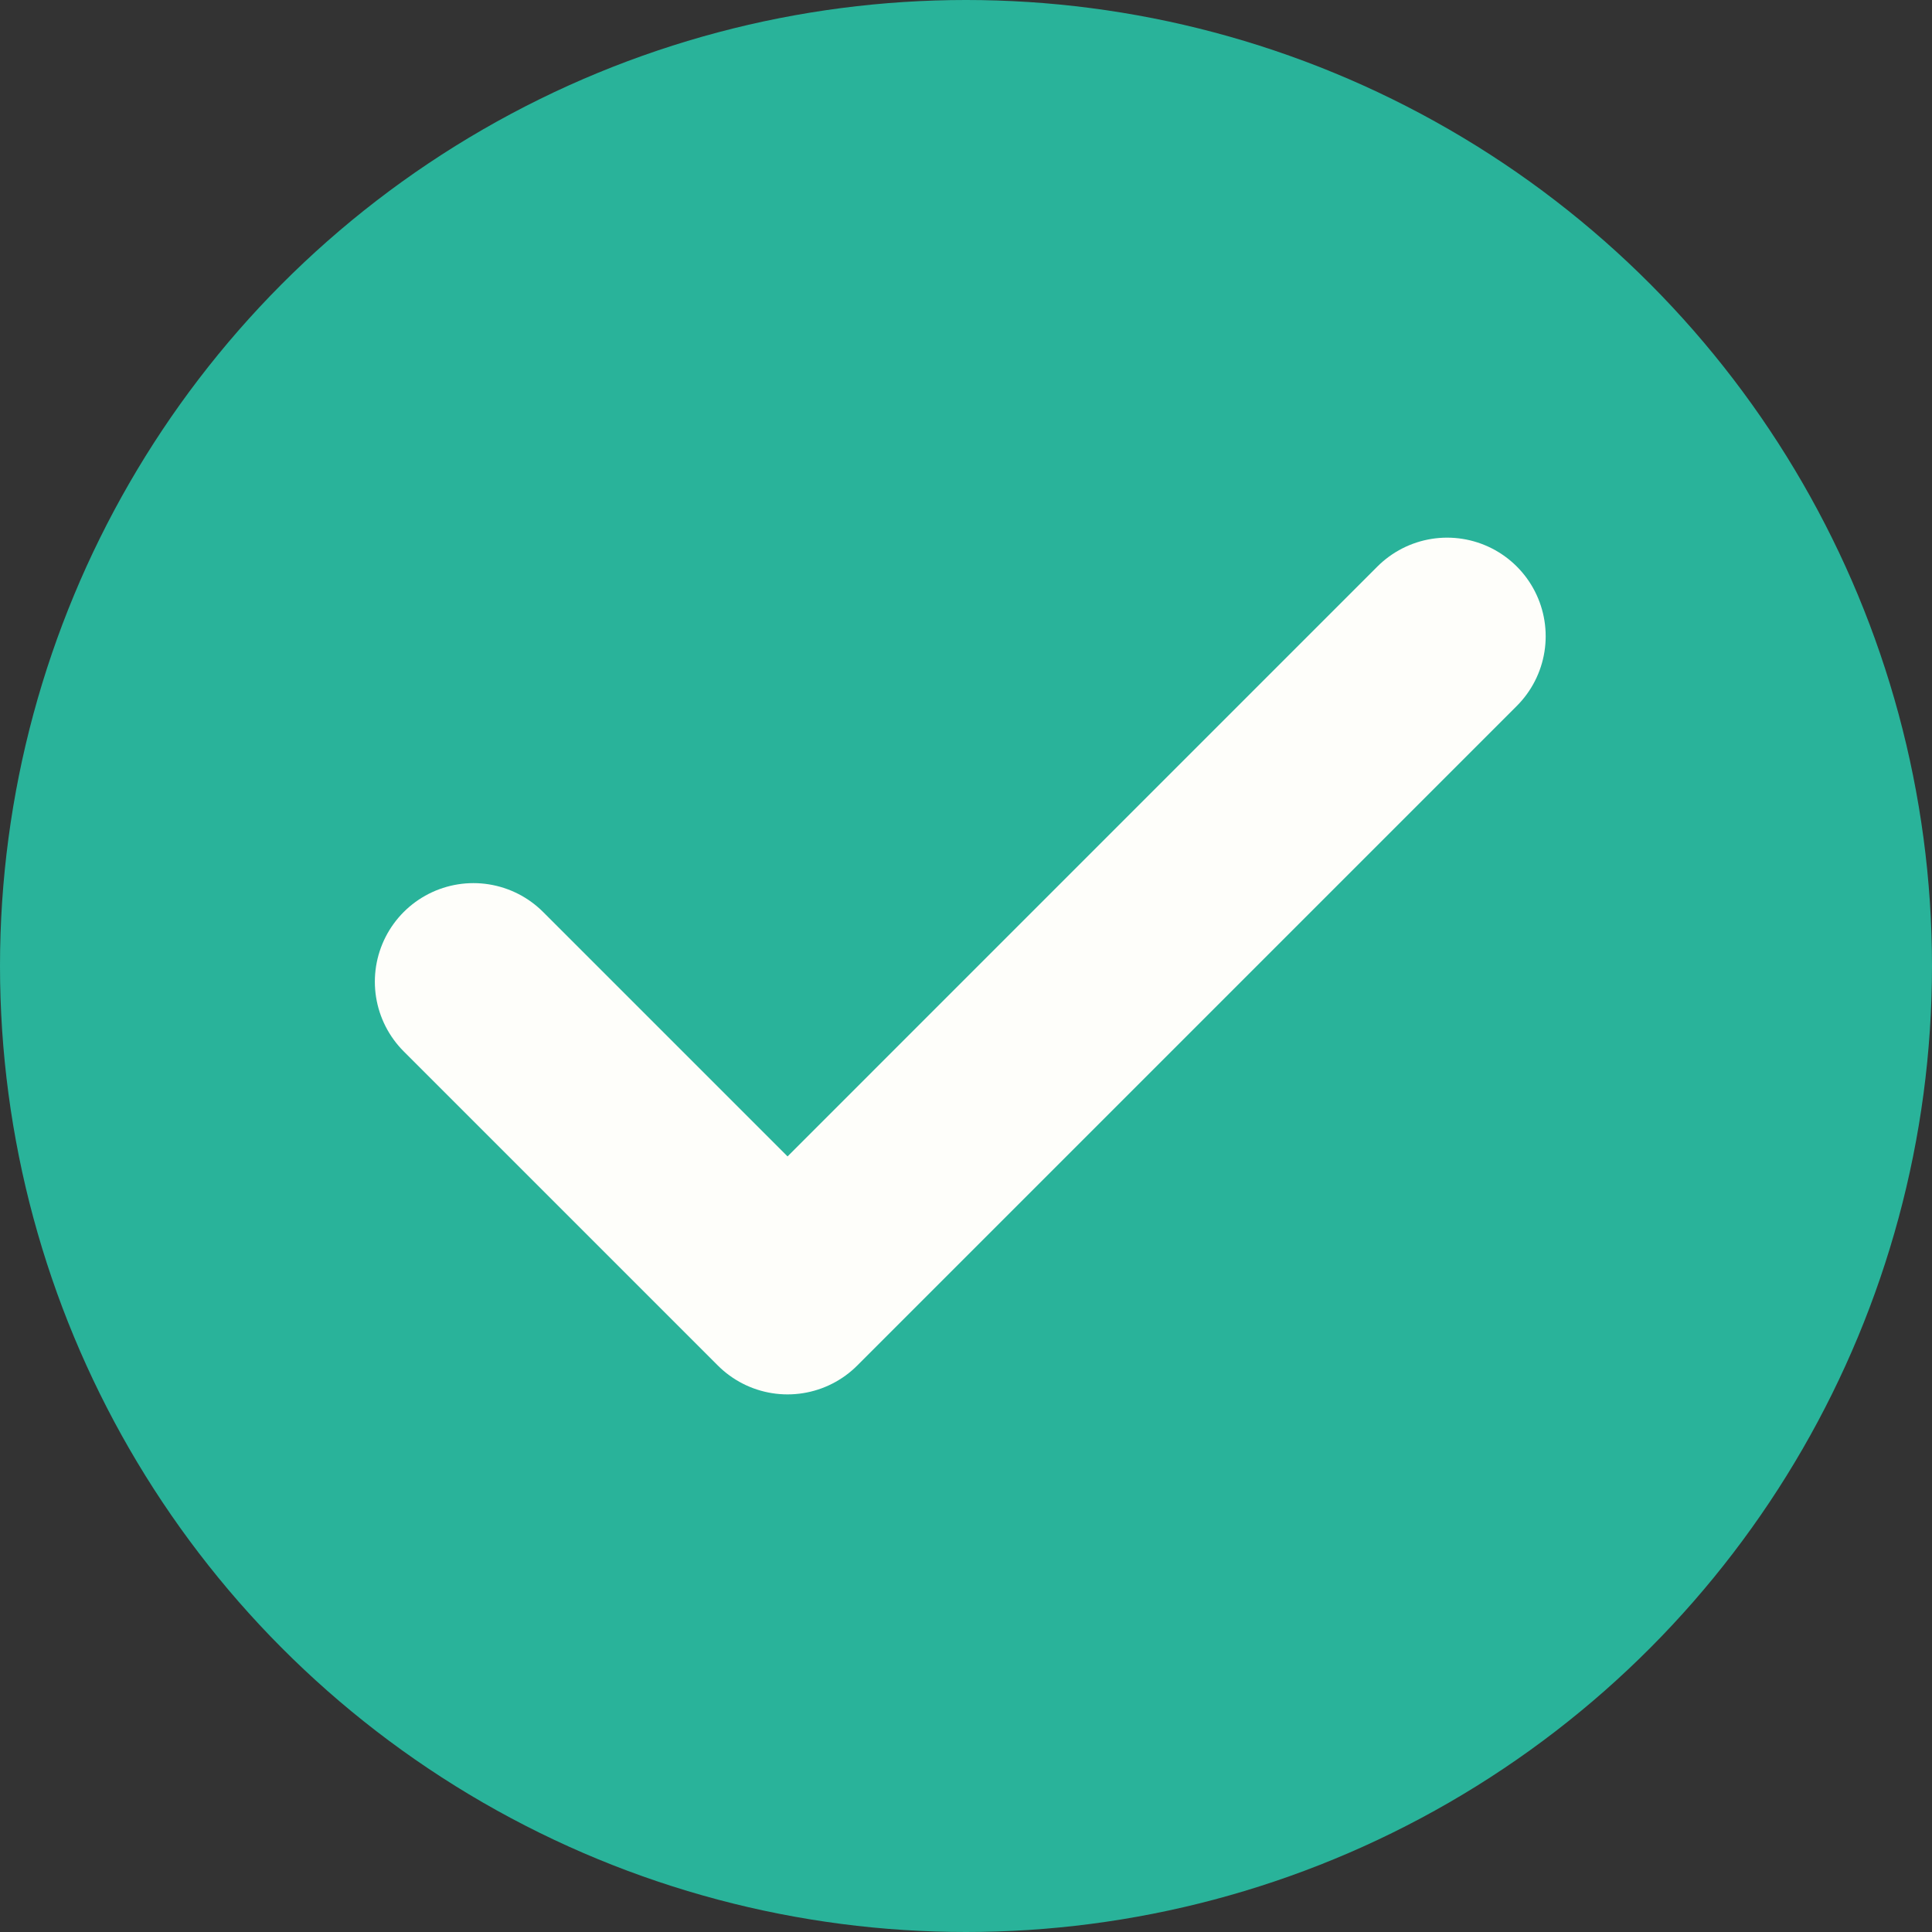<svg xmlns="http://www.w3.org/2000/svg" width="49" height="49" viewBox="0 0 49 49">
  <rect x="0" y="0" width="49" height="49" fill="#333333" stroke="none"/>
  <g id="グループ_482" data-name="グループ 482" transform="translate(-1029 -316)">
    <circle id="楕円形_35" data-name="楕円形 35" cx="24.5" cy="24.5" r="24.5" transform="translate(1029 316)" fill="#29b39a"/>
    <path id="パス_278" data-name="パス 278" d="M3268.783,354.853l7.967,7.967,16.728-16.729" transform="translate(-2227.776 -13.955)" fill="none" stroke="#fefefa" stroke-linecap="round" stroke-linejoin="round" stroke-width="5"/>
  </g>
</svg>
